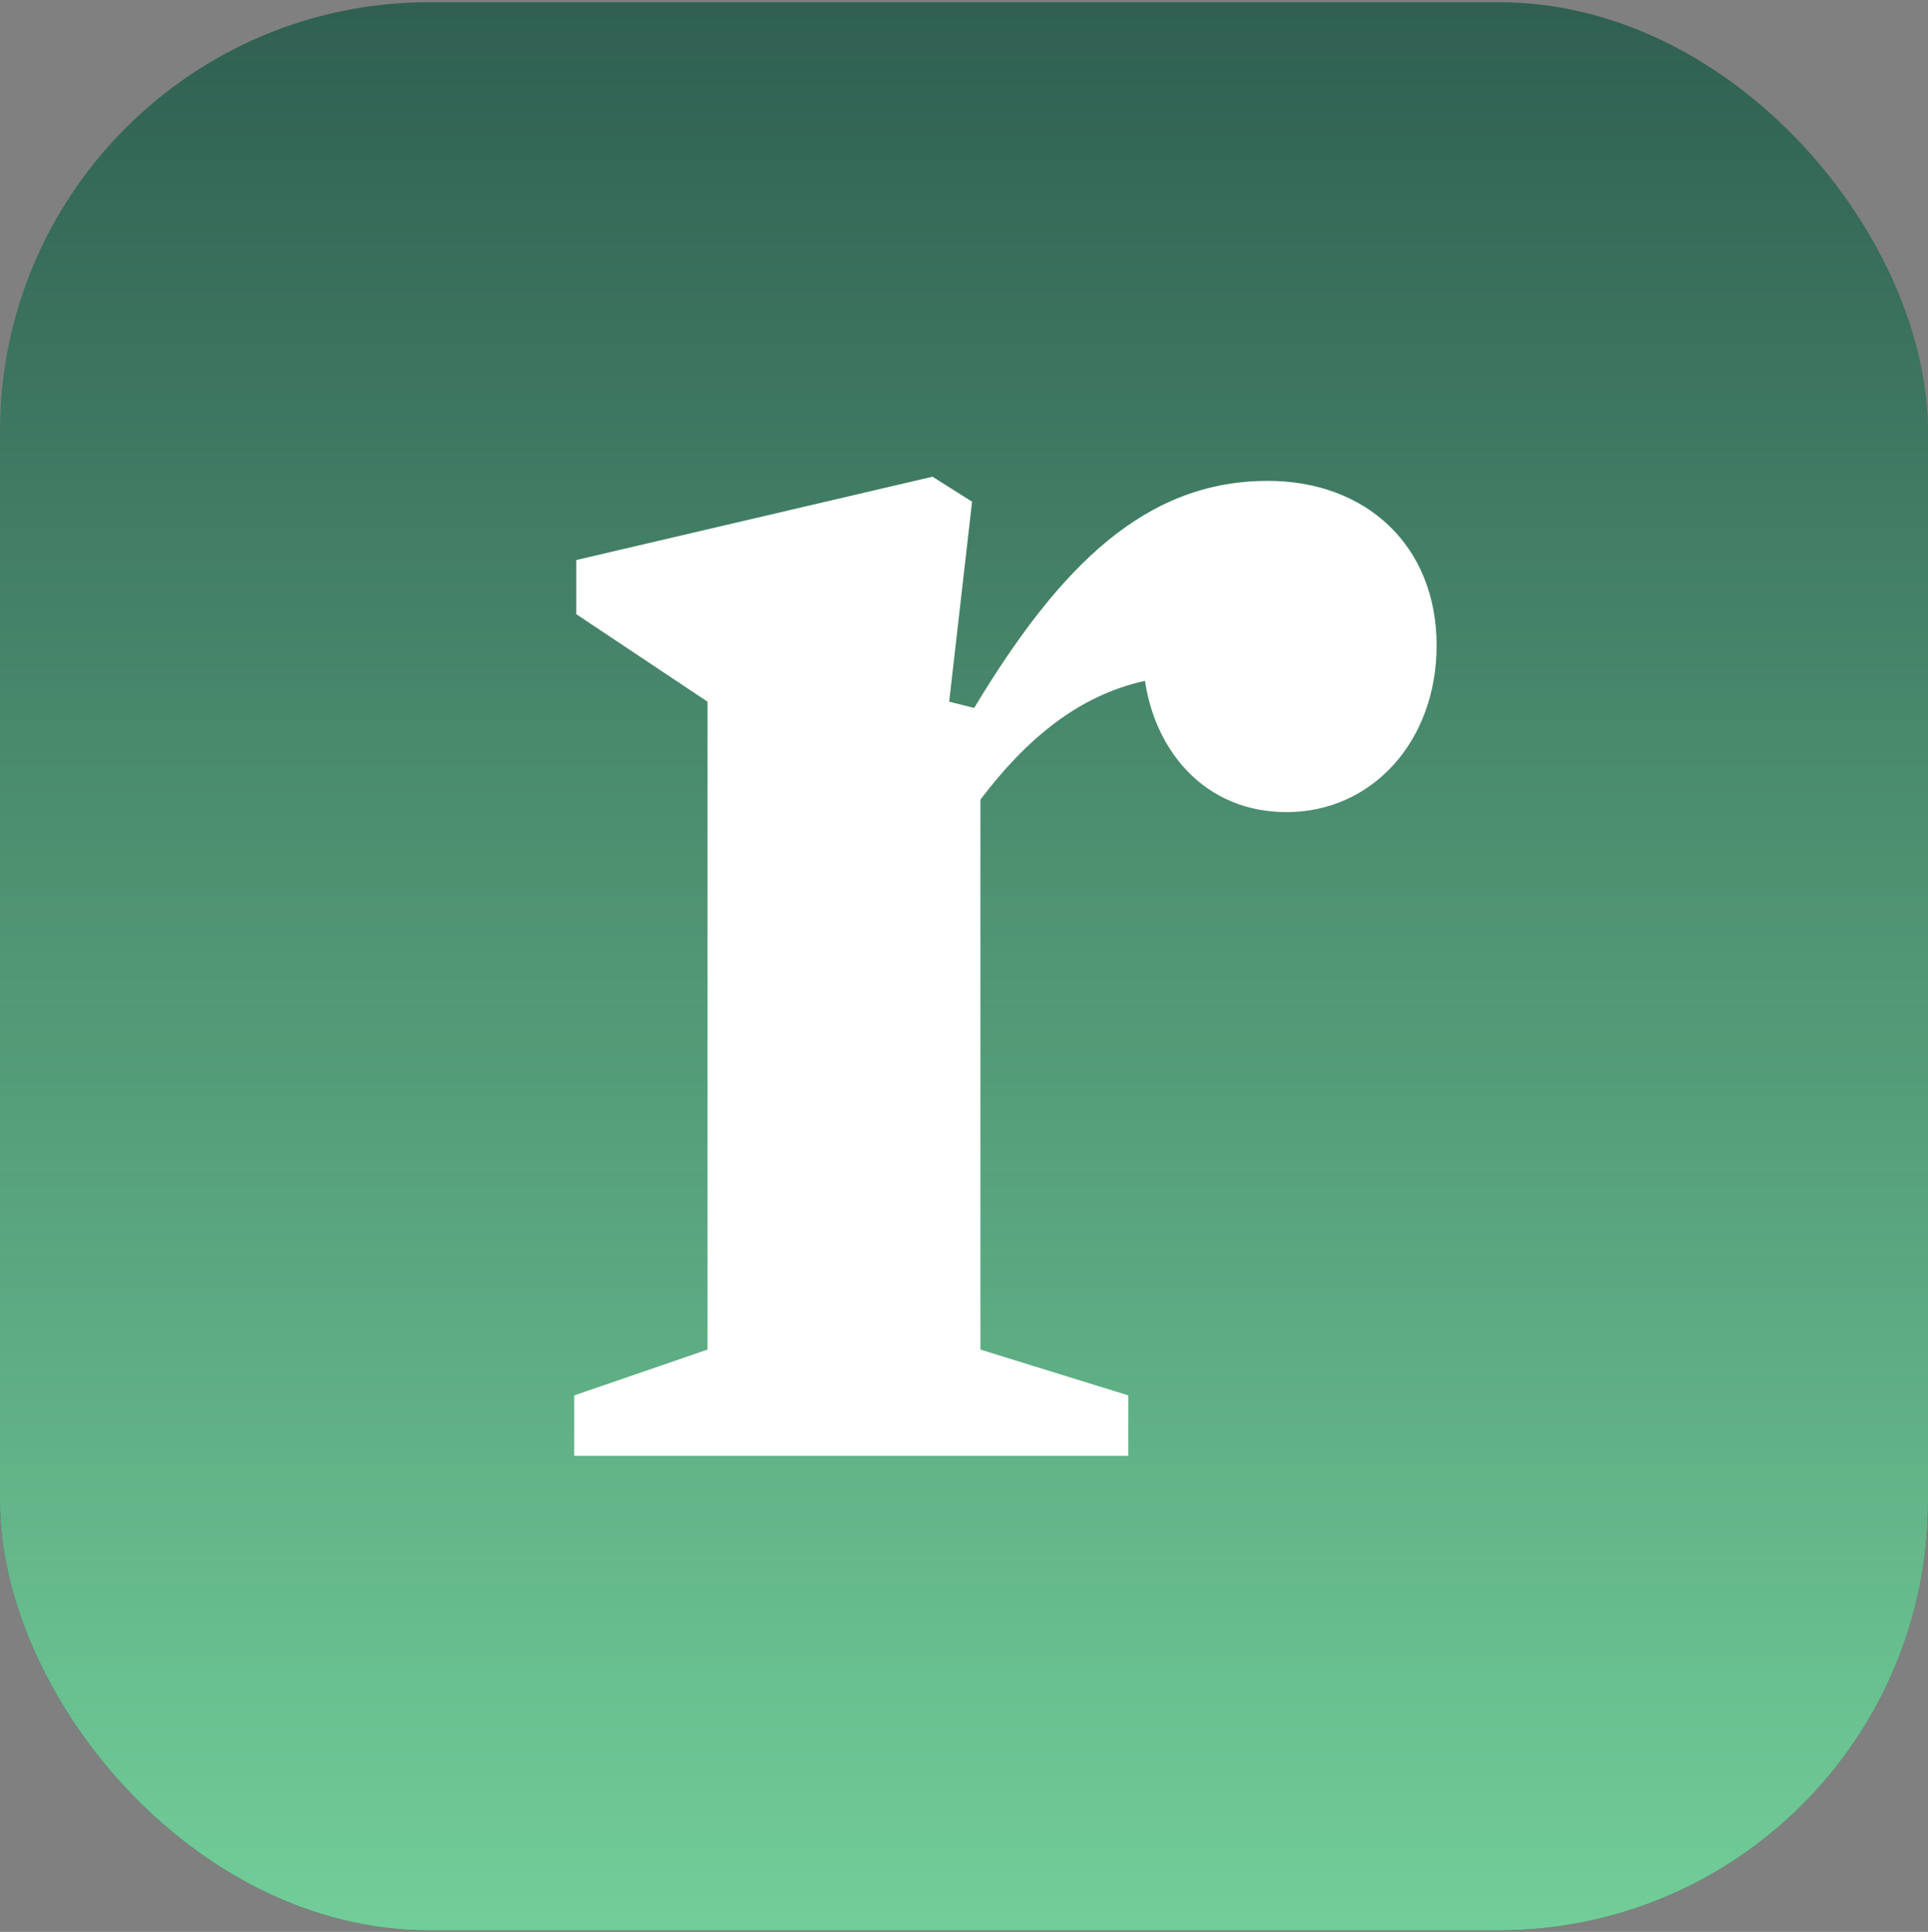 <?xml version="1.0" encoding="UTF-8"?>
<svg width="512px" height="513px" viewBox="0 0 512 513" version="1.1" xmlns="http://www.w3.org/2000/svg" xmlns:xlink="http://www.w3.org/1999/xlink">
    <rect x="0" y="0" width="512" height="513" fill="#808080" stroke="none"/>
    <title>Group 4</title>
    <defs>
        <linearGradient x1="50%" y1="100%" x2="50%" y2="3.061617e-15%" id="linearGradient-1">
            <stop stop-color="#72CE99" offset="0%"></stop>
            <stop stop-color="#72CE99" stop-opacity="0" offset="100%"></stop>
        </linearGradient>
        <rect id="path-2" x="0" y="0" width="512" height="512" rx="114"></rect>
    </defs>
    <g id="Page-1" stroke="none" stroke-width="1" fill="none" fill-rule="evenodd">
        <g id="Group-4" transform="translate(0, 0.583)">
            <g id="Background-Copy">
                <use fill="#2F5F51" xlink:href="#path-2"></use>
                <use fill="url(#linearGradient-1)" xlink:href="#path-2"></use>
            </g>
            <g id="Group-3-Copy" transform="translate(152.489, 126)" fill="#FFFFFF" fill-rule="nonzero">
                <path d="M229.021,44.809 C229.021,18.255 210.213,1.106 184.213,1.106 C151.574,1.106 128.894,23.787 106.213,61.404 L99.574,59.745 L105.66,6.638 L95.149,0 L0.553,22.128 L0.553,36.511 L35.404,59.745 L35.404,231.787 L0,243.957 L0,260 L147.149,260 L147.149,243.957 L107.872,231.787 L107.872,85.745 C120.043,69.702 133.872,58.085 151.574,54.213 C154.34,73.021 167.617,89.064 189.191,89.064 C211.872,89.064 229.021,70.255 229.021,44.809 Z" id="Path-Copy-18"></path>
            </g>
        </g>
    </g>
</svg>